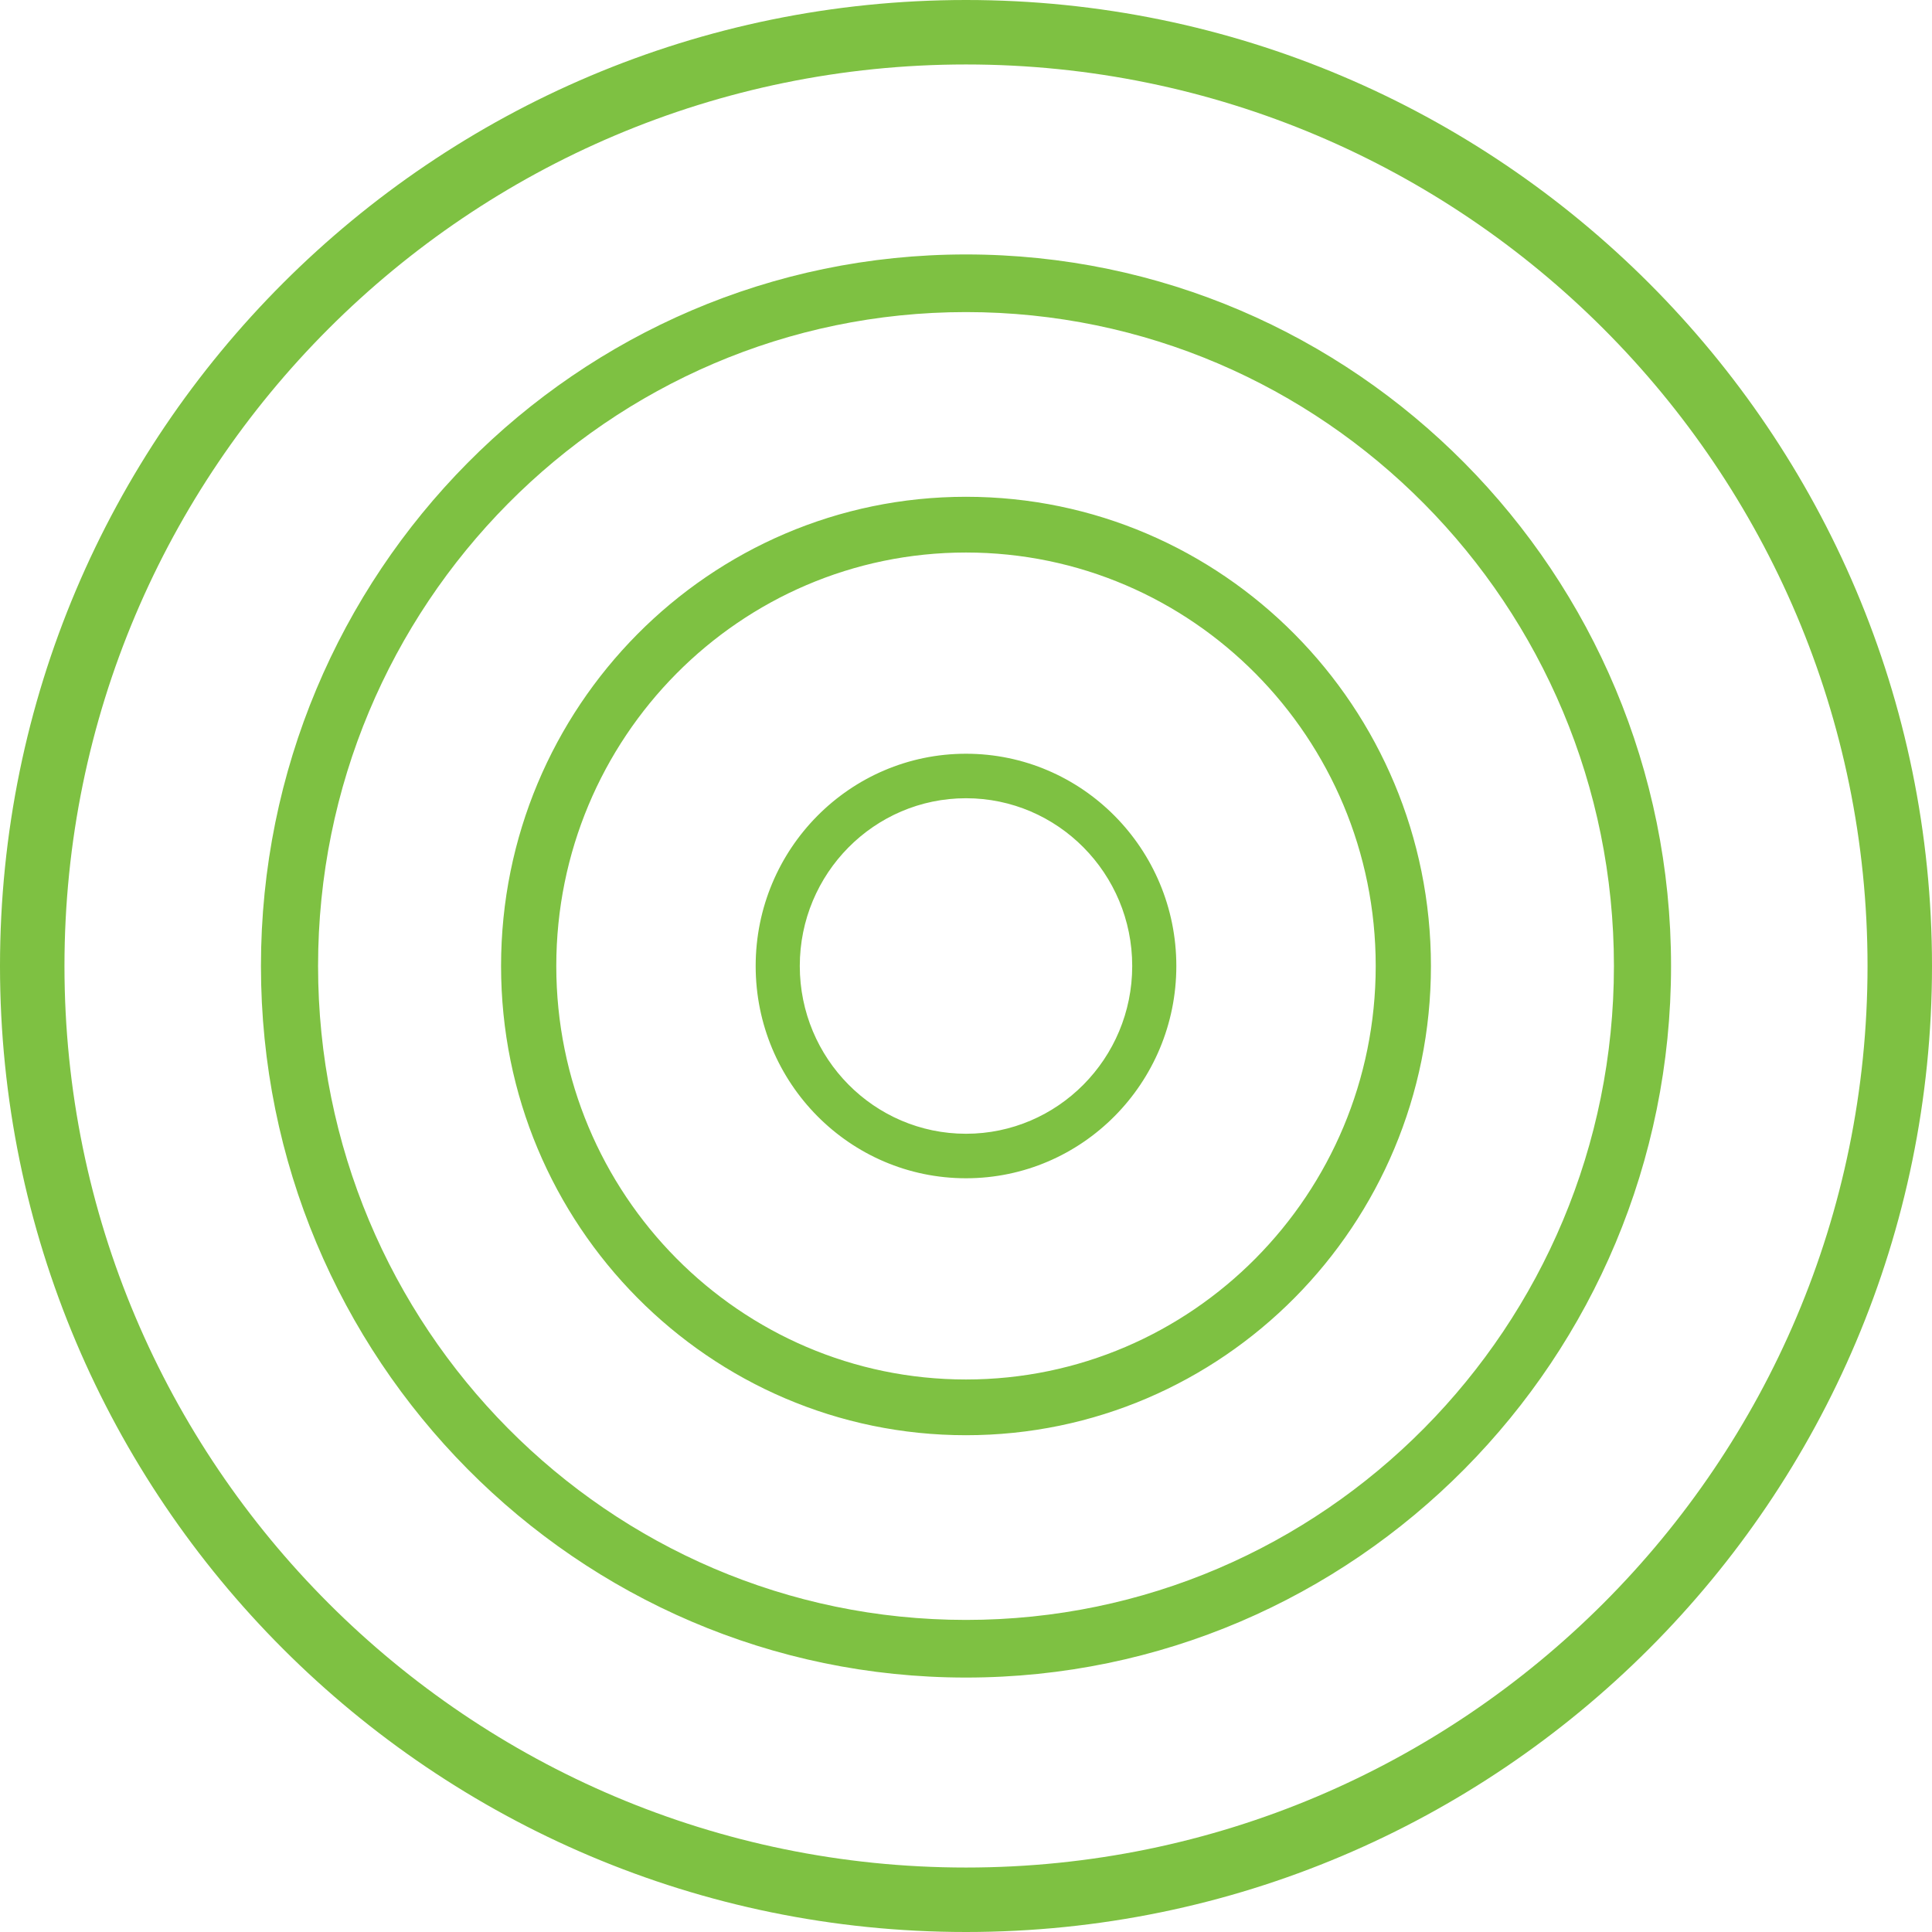 <?xml version="1.0" encoding="UTF-8" standalone="no"?><!DOCTYPE svg PUBLIC "-//W3C//DTD SVG 1.1//EN" "http://www.w3.org/Graphics/SVG/1.1/DTD/svg11.dtd"><svg width="100%" height="100%" viewBox="0 0 60 60" version="1.1" xmlns="http://www.w3.org/2000/svg" xmlns:xlink="http://www.w3.org/1999/xlink" xml:space="preserve" xmlns:serif="http://www.serif.com/" style="fill-rule:evenodd;clip-rule:evenodd;stroke-linejoin:round;stroke-miterlimit:2;"><path d="M30,0c16.557,0 30,13.443 30,30c0,16.557 -13.443,30 -30,30c-16.557,0 -30,-13.443 -30,-30c0,-16.557 13.443,-30 30,-30Zm0,2.002c15.453,0 27.998,12.545 27.998,27.998c0,15.453 -12.545,27.998 -27.998,27.998c-15.453,0 -27.998,-12.545 -27.998,-27.998c0,-15.453 12.545,-27.998 27.998,-27.998Zm0,5.9c12.085,0 21.896,9.902 21.896,22.098c0,12.196 -9.811,22.098 -21.896,22.098c-12.085,0 -21.896,-9.902 -21.896,-22.098c0,-12.196 9.811,-22.098 21.896,-22.098Zm0,1.79c11.106,0 20.122,9.1 20.122,20.308c0,11.208 -9.016,20.308 -20.122,20.308c-11.106,0 -20.122,-9.1 -20.122,-20.308c0,-11.208 9.016,-20.308 20.122,-20.308Zm0,5.736c7.969,0 14.439,6.529 14.439,14.572c0,8.043 -6.47,14.572 -14.439,14.572c-7.969,0 -14.439,-6.529 -14.439,-14.572c0,-8.043 6.47,-14.572 14.439,-14.572Zm0,1.731c7.023,0 12.724,5.754 12.724,12.841c0,7.087 -5.701,12.841 -12.724,12.841c-7.023,0 -12.724,-5.754 -12.724,-12.841c0,-7.087 5.701,-12.841 12.724,-12.841Zm0,6.249c3.605,0 6.532,2.954 6.532,6.592c0,3.638 -2.927,6.592 -6.532,6.592c-3.605,0 -6.532,-2.954 -6.532,-6.592c0,-3.638 2.927,-6.592 6.532,-6.592Zm0,1.382c2.849,0 5.162,2.335 5.162,5.21c0,2.875 -2.313,5.21 -5.162,5.21c-2.849,0 -5.162,-2.335 -5.162,-5.21c0,-2.875 2.313,-5.21 5.162,-5.21Z" style="fill:#7ec142;"/></svg>